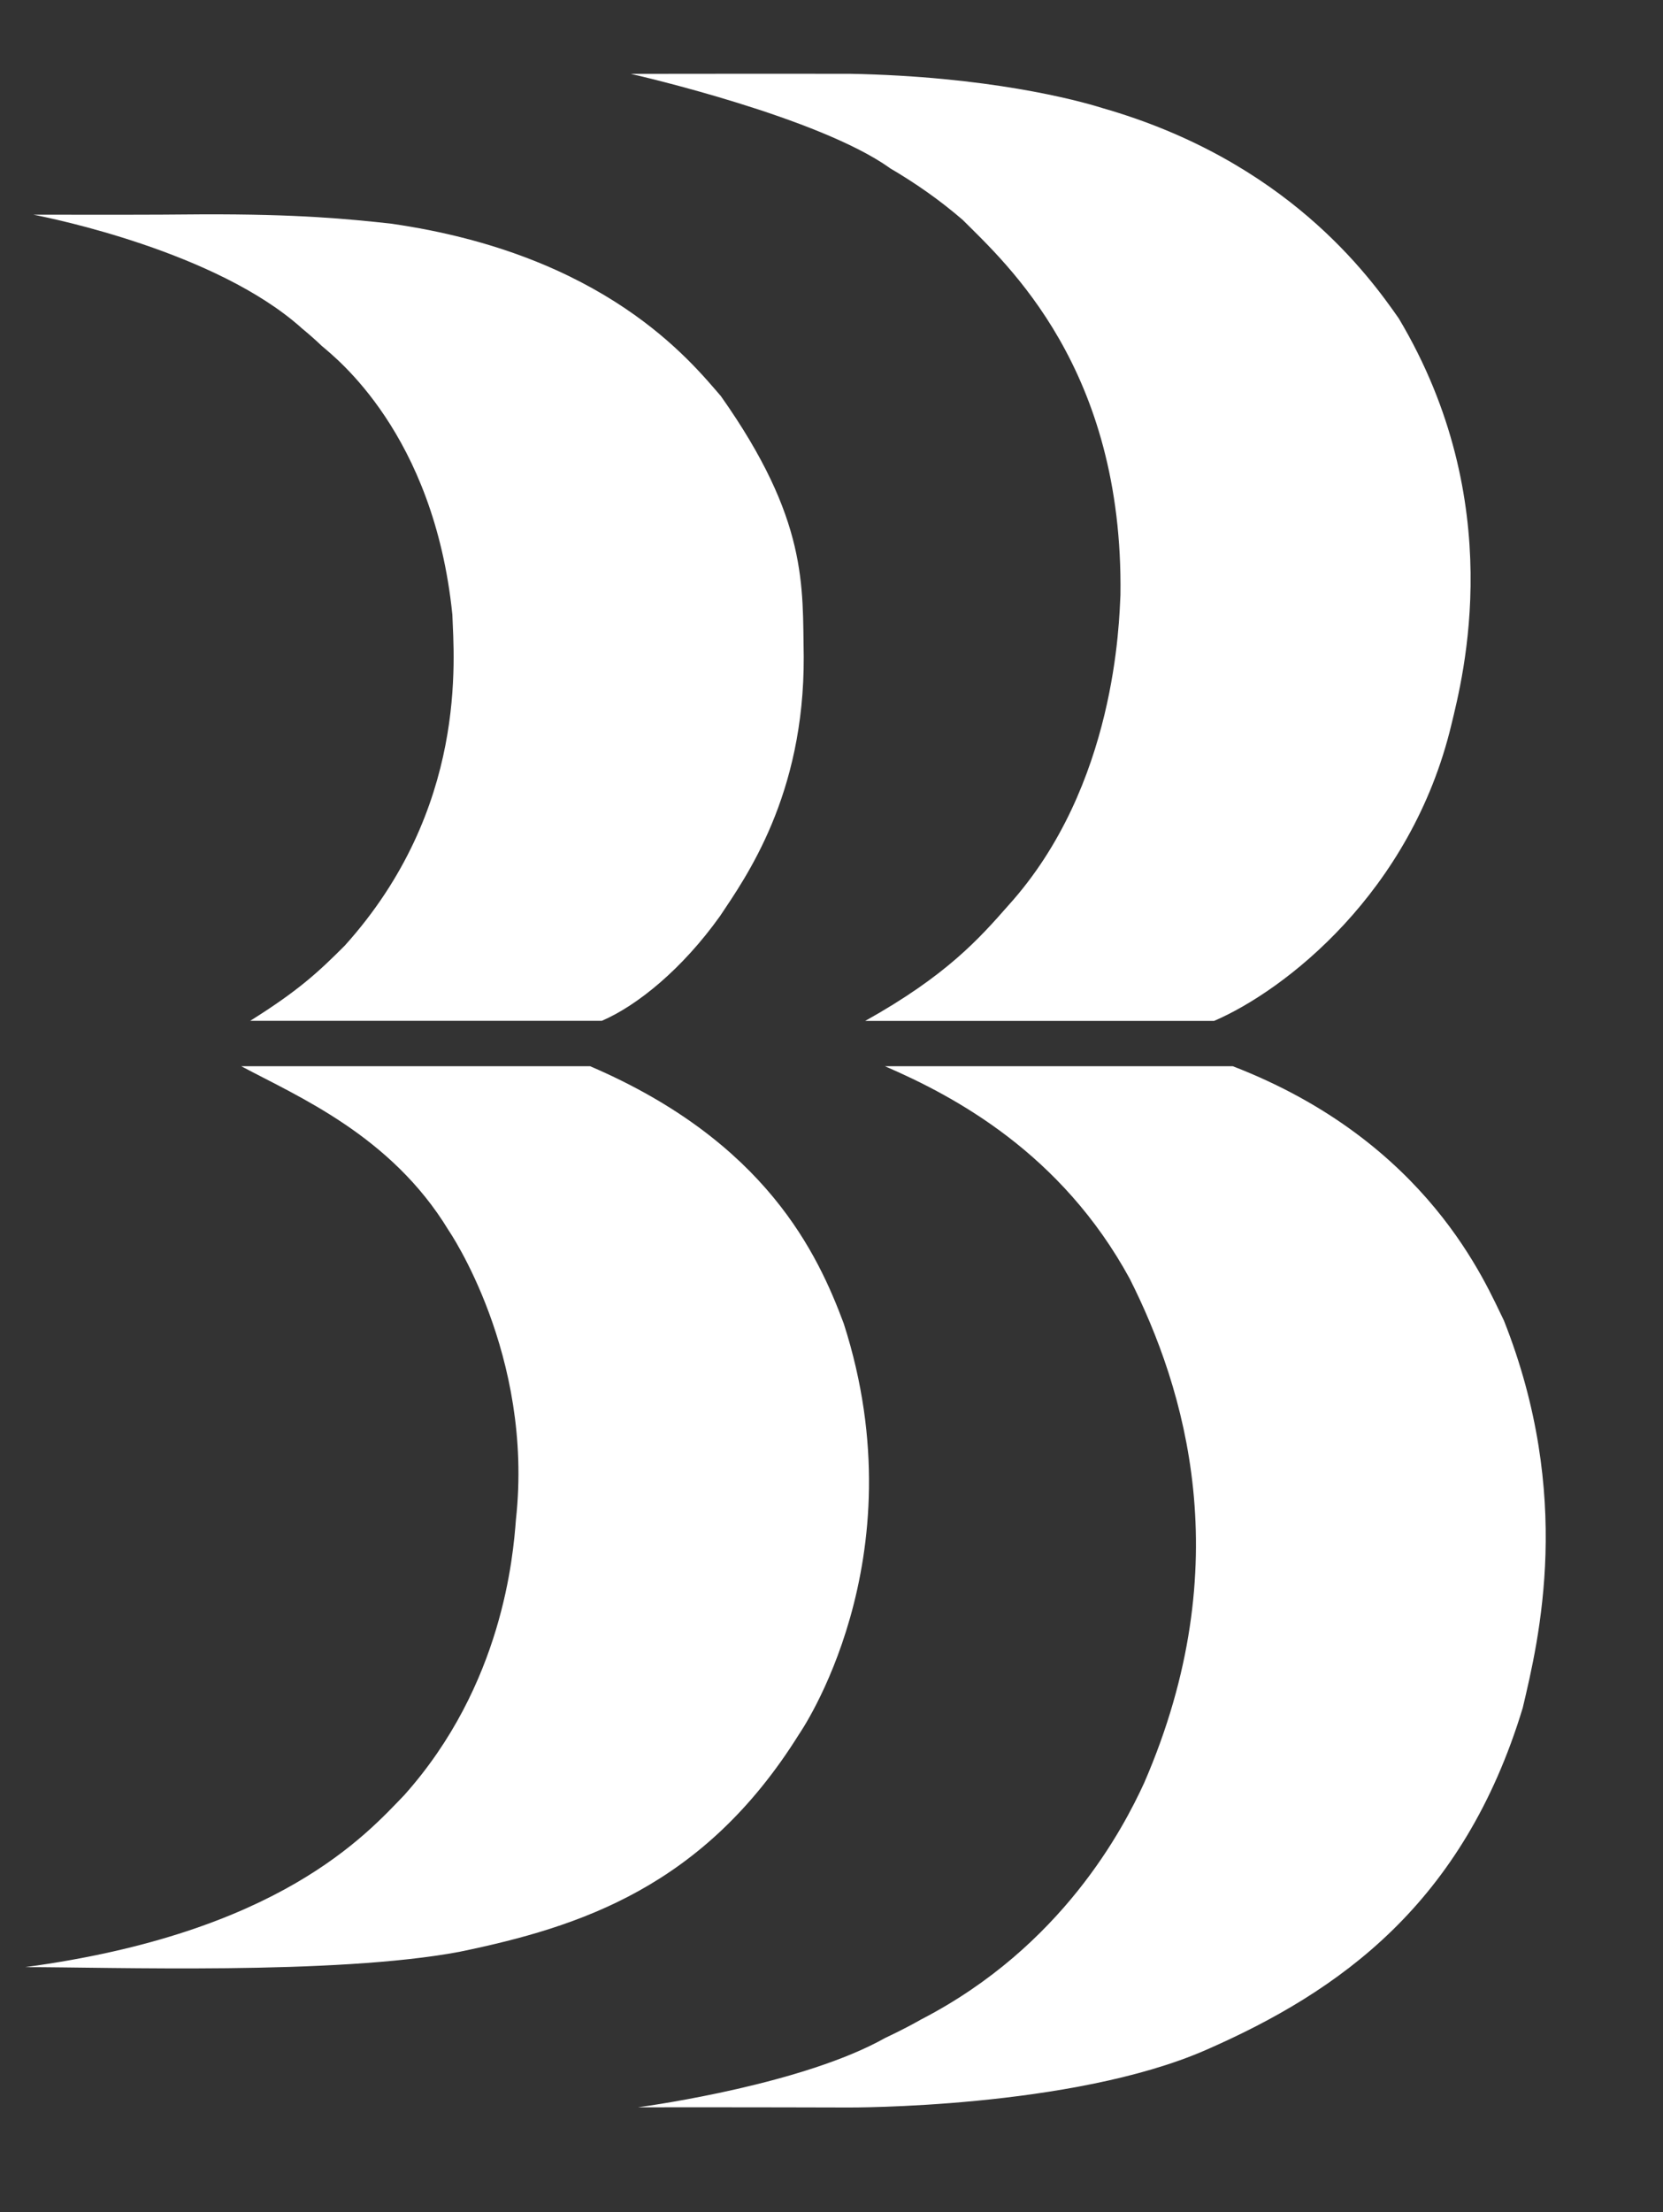 <?xml version="1.0" encoding="utf-8"?>
<!-- Generator: Adobe Illustrator 27.0.0, SVG Export Plug-In . SVG Version: 6.00 Build 0)  -->
<svg version="1.1" id="Capa_1" xmlns="http://www.w3.org/2000/svg" xmlns:xlink="http://www.w3.org/1999/xlink" x="0px" y="0px"
	 viewBox="0 0 251.46 334.28" style="enable-background:new 0 0 251.46 334.28;" xml:space="preserve">
<rect x="0" y="0" width="251.46" height="334.28" fill="#333333" stroke="none"/>
<style type="text/css">
	.st0{fill:#FFFFFF;}
</style>
<g id="XMLID_00000020358745751104204090000004823553654638074770_">
	<g>
		<path id="XMLID_00000093899016013090480410000008033689729841234065_" class="st0" d="M127.58,199.99
			c-3.89-10.41-11.67-27.44-38.35-38.88H36.48c8.55,4.57,22.67,10.49,31.34,24.78c0,0,12.94,18.77,10.19,43.75
			c-0.41,5.3-1.94,24.93-16.92,41.65c-5.71,5.91-18.86,20.79-57.28,25.95c12.74-0.01,46.89,1.21,65.64-2.31
			c18.3-3.77,37-9.85,51.37-32.88C120.82,262.05,139.13,235.87,127.58,199.99z"/>
		<path id="XMLID_00000083082789503599830150000017480682849303997844_" class="st0" d="M109,59.85
			c-4.59-5.3-17.5-21.45-49.98-26.07c-6.32-0.68-13.79-1.45-28.61-1.39c-7.35,0.08-18.01,0.07-25.37,0.05
			c2.79,0.54,27.66,5.6,40.54,17.11c0,0,0,0,0,0.01c1.05,0.86,2.07,1.75,3.05,2.69C50.66,54,65.61,65.46,68.4,92.87
			c0.24,6.63,2.38,29.33-16.27,50.02c-4.01,4.01-7,6.79-14.3,11.36H91c5.33-2.29,12.15-7.8,17.89-15.85
			c3.87-5.81,12.74-18.18,12.64-39.18C121.33,88.53,122.25,78.6,109,59.85z"/>
		<path id="XMLID_00000127736934908613166860000017511860986033996467_" class="st0" d="M211.51,48.12
			c-4.48-6.42-17.02-23.85-44.85-31.8c-3.87-1.22-17.33-4.79-38.22-5.17c-7.82-0.02-22.56,0-33.06,0.01
			c1.54,0.35,28.41,6.58,39.14,14.21c0,0,0,0-0.01,0.01c3.85,2.25,7.58,4.84,11.06,7.85c6.63,6.63,24.33,22.47,23.85,56.69
			c-0.2,3.77-0.61,28.82-16.92,46.86c-4.41,5.02-9.37,10.62-21.67,17.48h52.76c10.62-4.57,29.8-19.34,35.88-44.79
			C221.19,102.33,228.12,75.95,211.51,48.12z"/>
		<path id="XMLID_00000047771088120020470660000013697438068477115779_" class="st0" d="M227.41,199.55
			c-2.74-5.51-11.38-27-41-38.44h-52.6c10.59,4.57,26.7,13.18,37.02,32.12c8.26,16.41,16.58,43.03,2.17,76.19
			c-3.13,6.8-12.37,24.69-33.67,35.7c-0.99,0.56-2.84,1.58-5.5,2.83c-12.27,6.89-34.8,10.12-37.35,10.47
			c15.78-0.02,31.8,0.03,31.8,0.03s33.77,0.18,54.06-8.69c20.28-8.87,38.94-22.13,47.91-51.69
			C232.71,247.68,237.91,226.02,227.41,199.55z"/>
	</g>
</g>
</svg>
